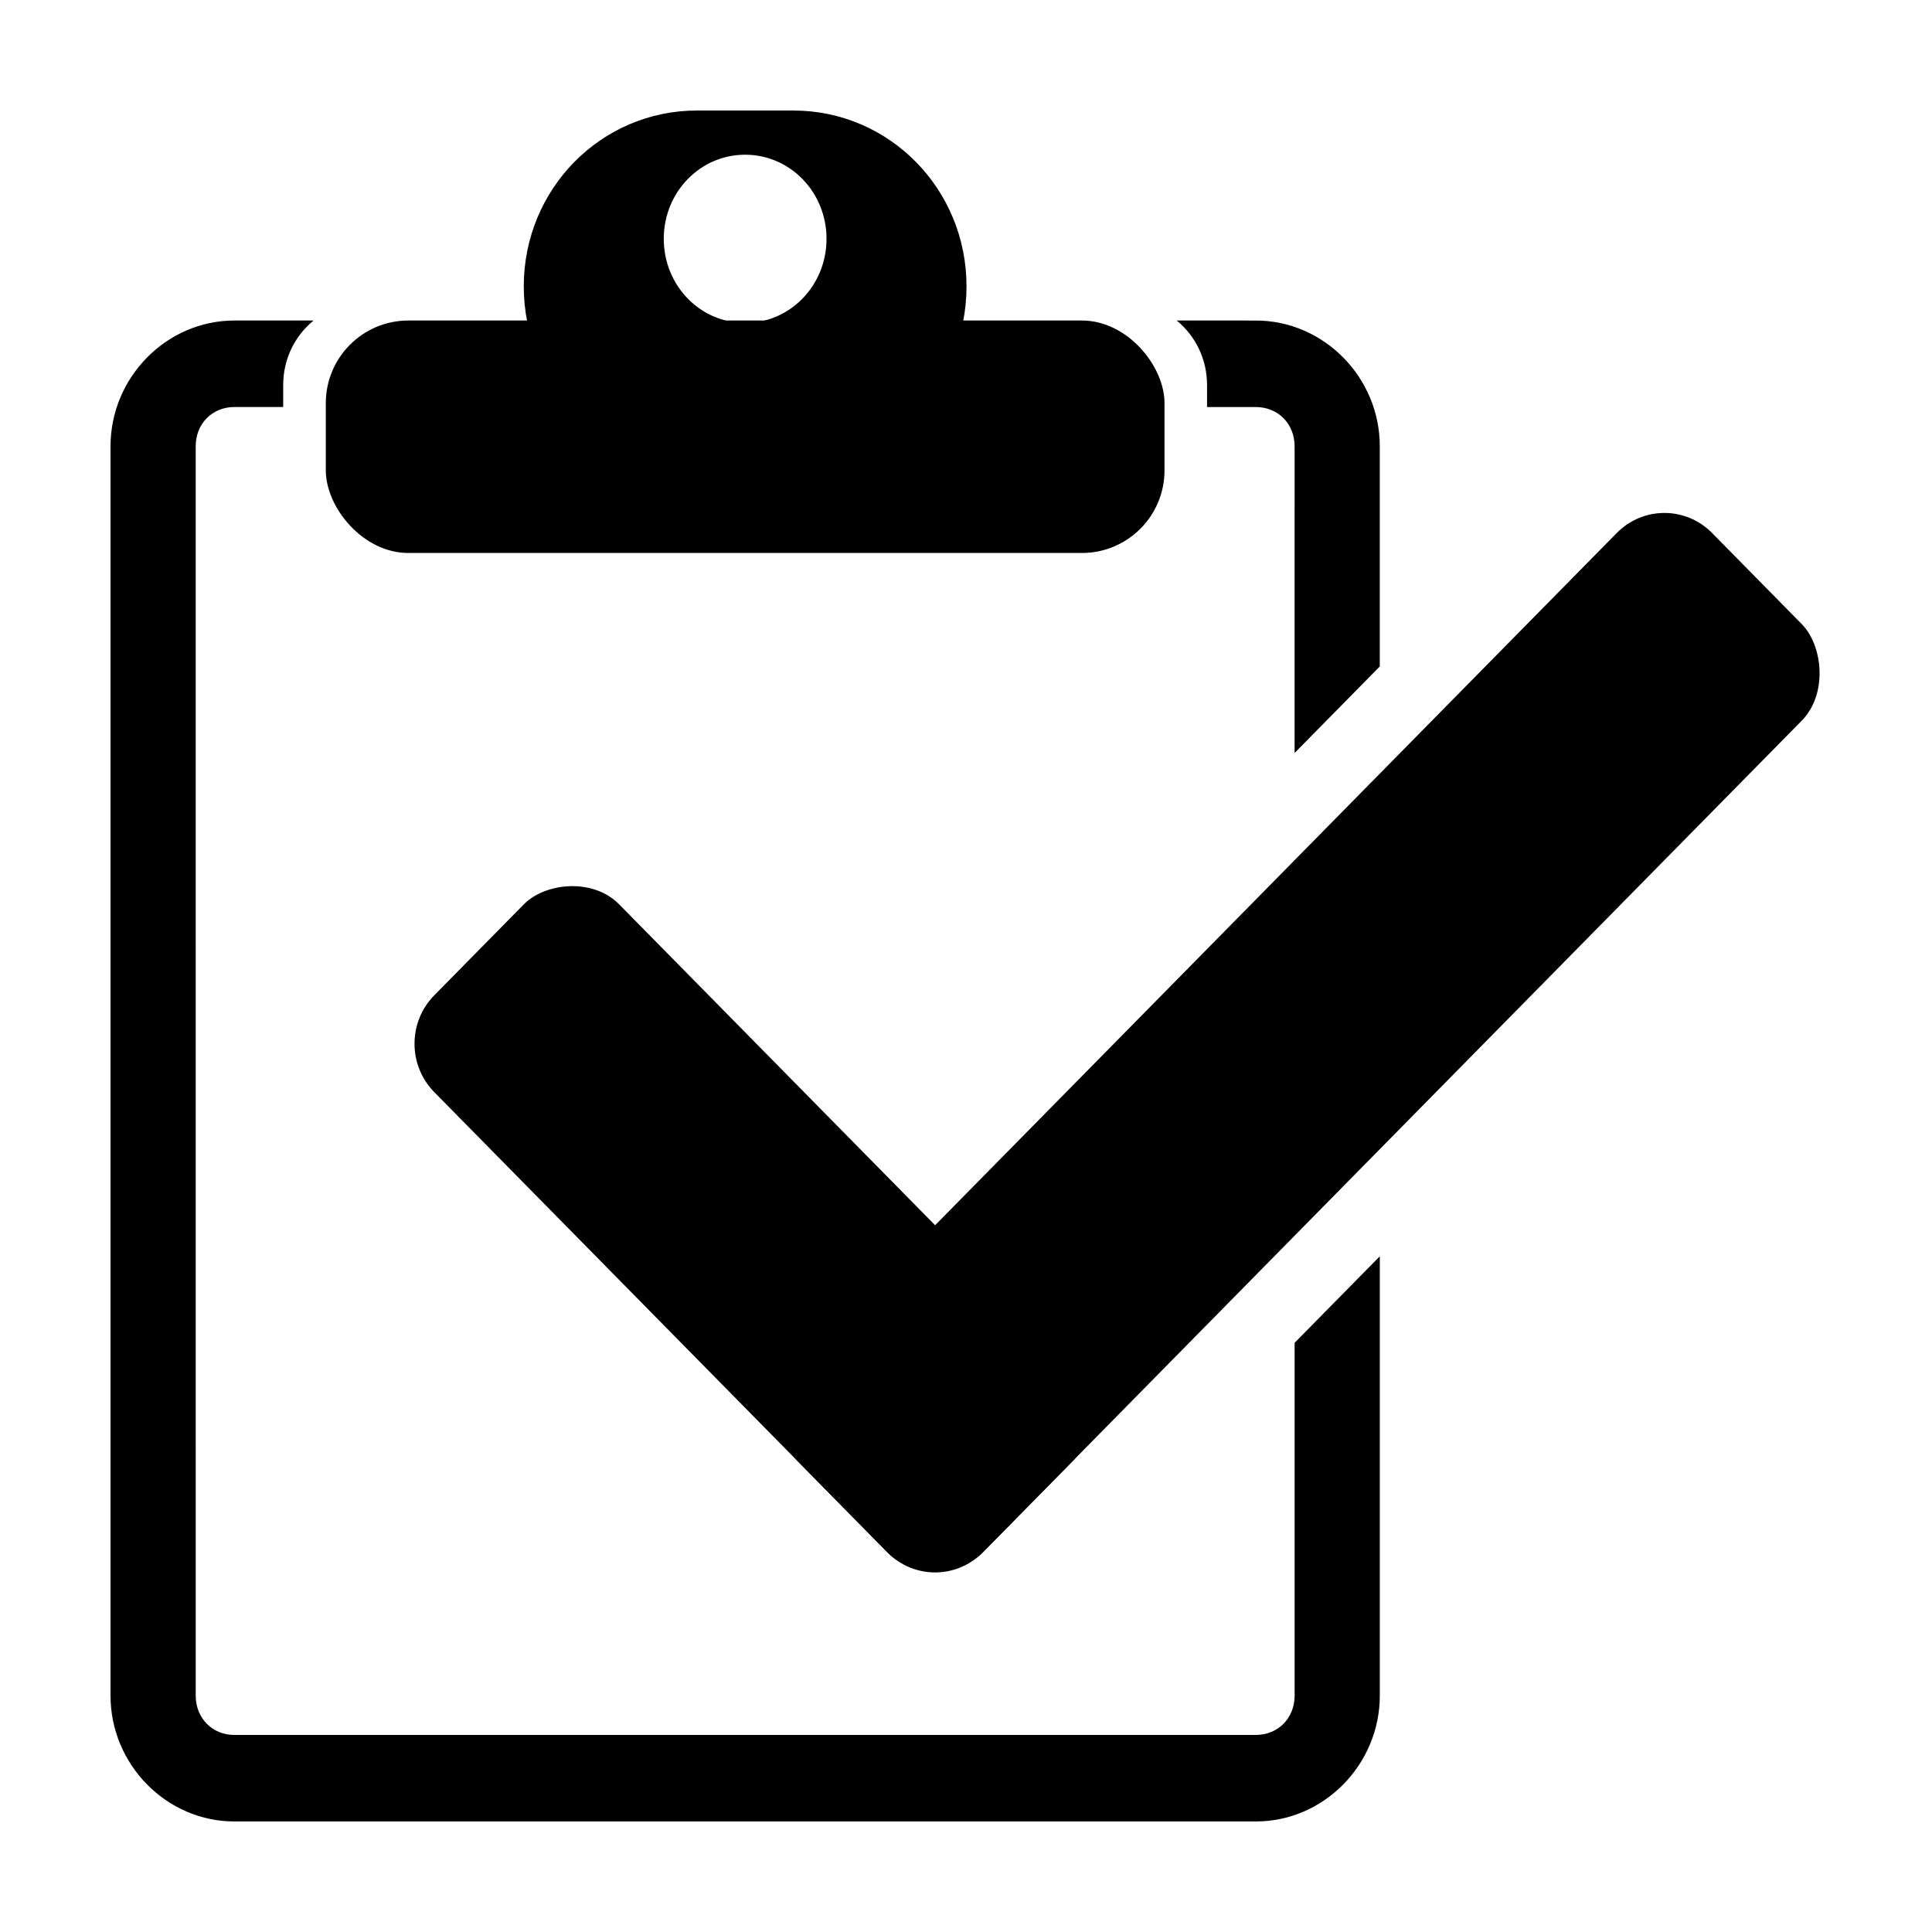 <?xml version="1.0" encoding="UTF-8"?>
<!-- Uploaded to: SVG Repo, www.svgrepo.com, Generator: SVG Repo Mixer Tools -->
<svg fill="#000000" width="800px" height="800px" version="1.1" viewBox="144 144 512 512" xmlns="http://www.w3.org/2000/svg">
 <g>
  <path d="m206.12 228.94c-17.996 0-32.832 15.062-32.832 33.34v331.07c0 18.277 14.832 33.355 32.832 33.355h270.7c17.996 0 32.844-15.078 32.844-33.355v-116.42l-22.574 22.926v93.492c0 5.973-4.387 10.43-10.27 10.43h-270.7c-5.883 0-10.254-4.457-10.254-10.43l-0.004-331.07c0-5.973 4.375-10.414 10.254-10.414h12.934v-5.84c0-6.926 3.133-13.082 8.051-17.09zm249.71 0c4.918 4.004 8.051 10.16 8.051 17.09v5.84h12.934c5.883 0 10.27 4.441 10.27 10.414l-0.004 81.262 22.574-22.926 0.004-58.336c0-18.277-14.848-33.34-32.844-33.34z"/>
  <path d="m252.23 228.94h178.49c12.086 0 21.887 12.086 21.887 21.887v17.832c0 12.086-9.797 21.887-21.887 21.887h-178.49c-12.086 0-21.887-12.086-21.887-21.887v-17.832c0-12.086 9.797-21.887 21.887-21.887z"/>
  <path d="m328.7 173.29c-25.426 0-45.895 20.789-45.895 46.609 0 25.82 20.473 46.605 45.895 46.605h25.539c25.426 0 45.898-20.785 45.898-46.605 0-25.82-20.473-46.609-45.898-46.609zm12.77 11.711c11.949 0 21.566 9.941 21.566 22.289s-9.621 22.289-21.566 22.289c-11.949 0-21.566-9.941-21.566-22.289s9.621-22.289 21.566-22.289z"/>
  <path d="m428.19 505.64-120.11-121.98c-6.973-7.082-19.602-5.742-25.258 0l-23.742 24.113c-6.973 7.082-6.973 18.566 0 25.648l120.11 121.98c6.973 7.082 19.602 5.742 25.258 0l23.742-24.113c6.973-7.082 6.973-18.566 0-25.648z"/>
  <path d="m404.44 555.4 217.02-220.39c6.973-7.082 5.652-19.906 0-25.648l-23.742-24.113c-6.973-7.082-18.281-7.082-25.258 0l-217.02 220.39c-6.973 7.082-5.652 19.906 0 25.648l23.742 24.113c6.973 7.082 18.281 7.082 25.258 0z"/>
 </g>
</svg>